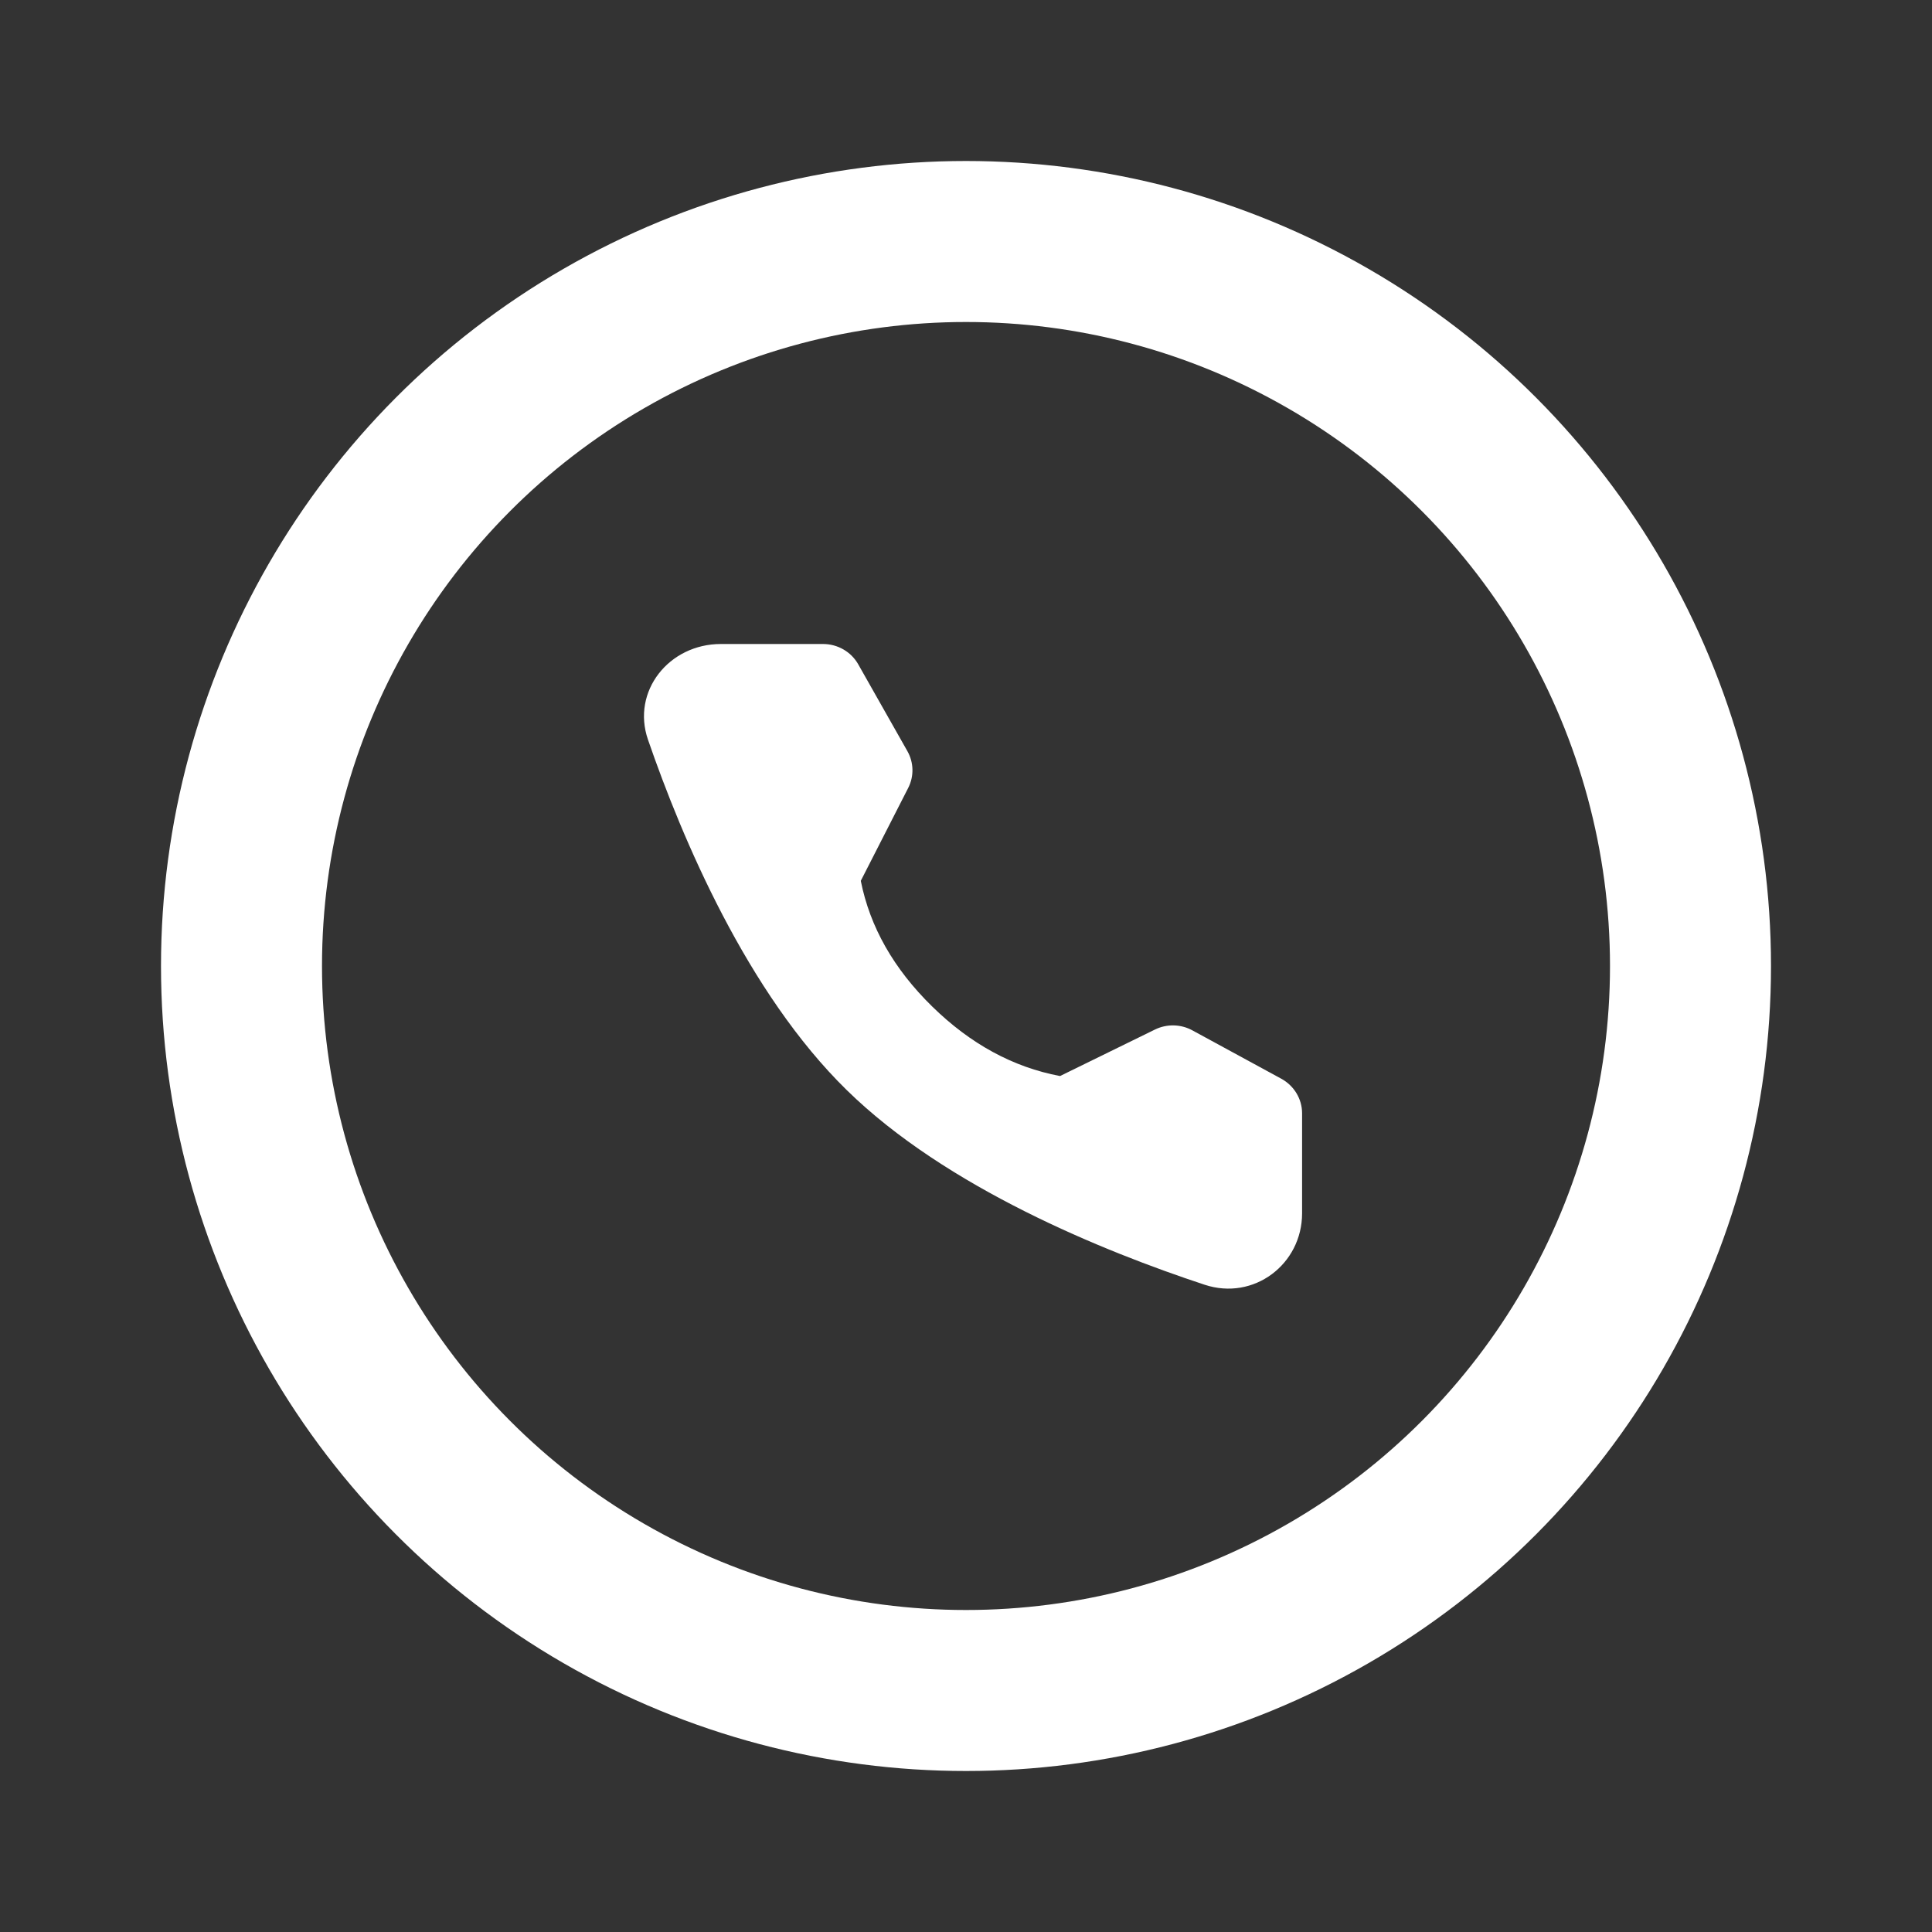 <svg xmlns="http://www.w3.org/2000/svg" xmlns:xlink="http://www.w3.org/1999/xlink" fill="none" version="1.1" width="24" height="24" viewBox="0 0 24 24"><rect x="0" y="0" width="24" height="24" fill="#333333" stroke="none"/><defs><clipPath id="master_svg0_89_14644"><rect x="0" y="0" width="24" height="24" rx="0"/></clipPath></defs><g clip-path="url(#master_svg0_89_14644)"><g><ellipse cx="12" cy="12" rx="9" ry="9" fill-opacity="0" stroke-opacity="1" stroke="#FFFFFF" fill="none" stroke-width="2"/></g><g><path d="M10.224,8C10.405,8,10.573,8.096,10.661,8.252L11.272,9.331C11.352,9.473,11.356,9.643,11.282,9.788L10.693,10.942Q10.864,11.802,11.579,12.502Q12.293,13.202,13.168,13.367L14.346,12.79C14.494,12.717,14.669,12.721,14.813,12.8L15.918,13.401C16.076,13.488,16.175,13.652,16.175,13.829L16.175,15.072C16.175,15.705,15.575,16.162,14.963,15.959C13.706,15.544,11.755,14.753,10.518,13.541C9.281,12.33,8.474,10.419,8.049,9.187C7.843,8.588,8.309,8,8.955,8L10.224,8Z" fill="#FFFFFF" fill-opacity="1"/></g></g></svg>